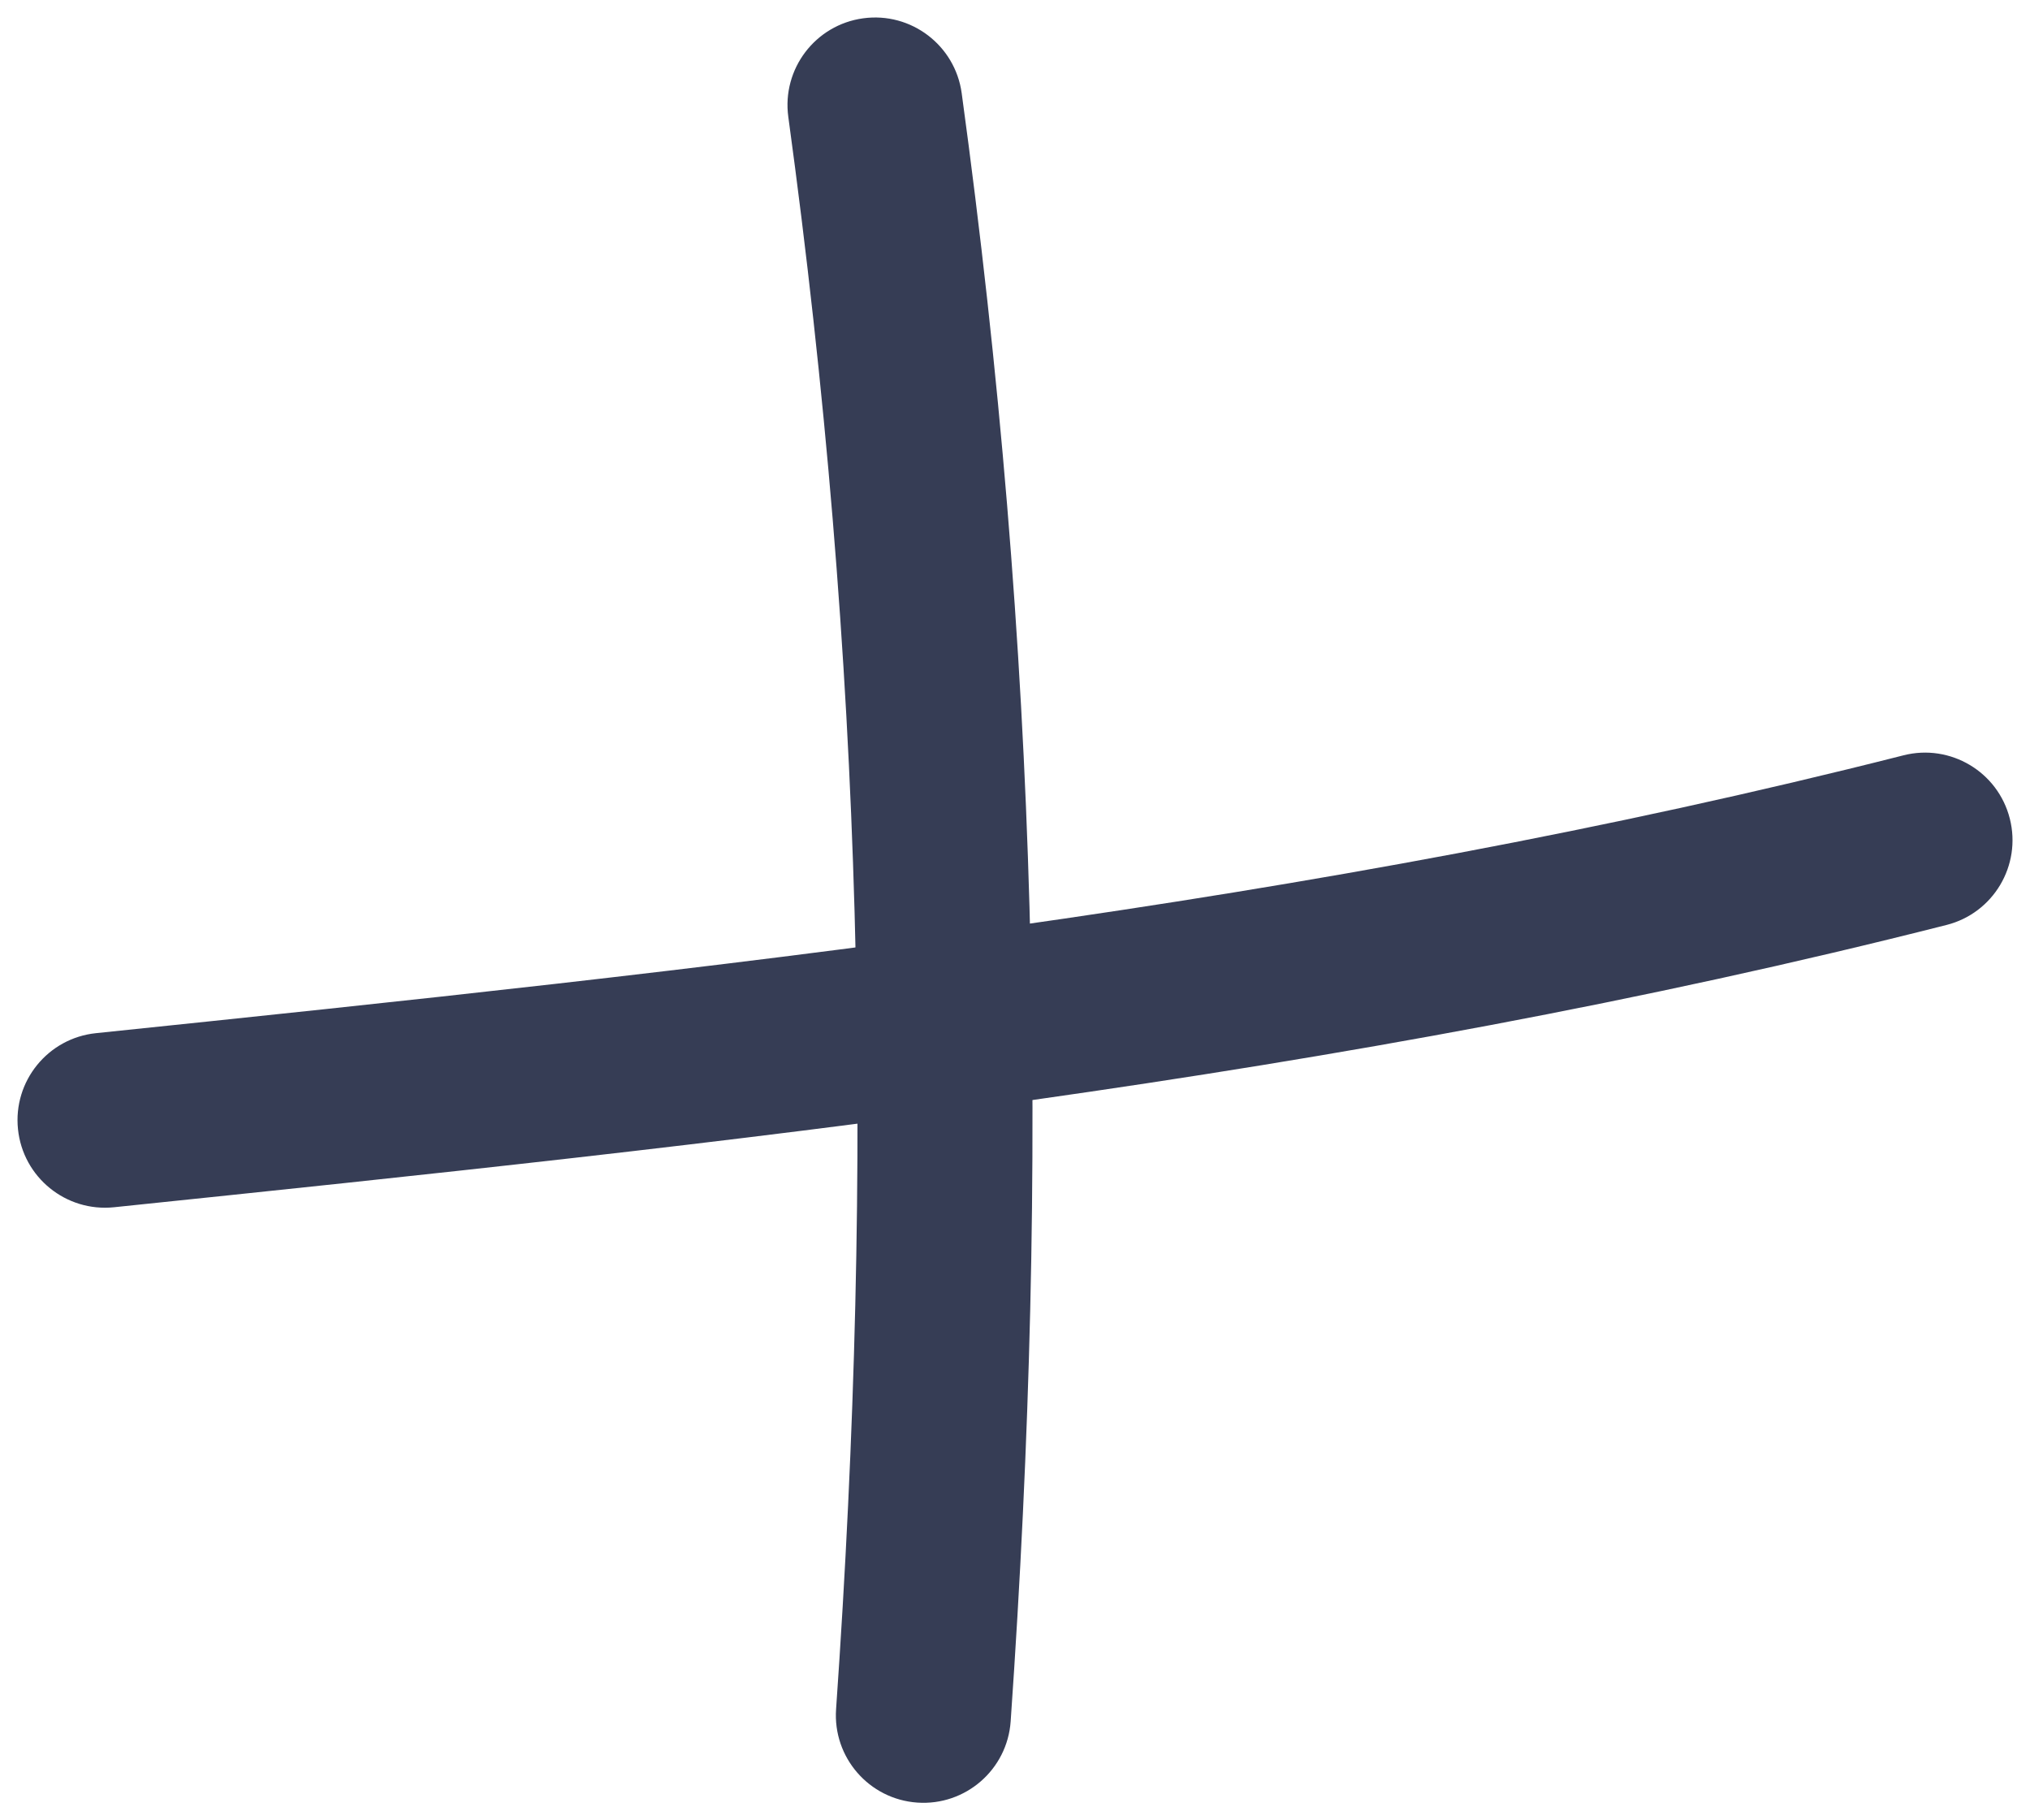 <?xml version="1.0" encoding="UTF-8"?> <svg xmlns="http://www.w3.org/2000/svg" width="58" height="52" viewBox="0 0 58 52" fill="none"> <path fill-rule="evenodd" clip-rule="evenodd" d="M24.662 0.523C26.03 0.336 27.29 1.294 27.477 2.662C29.661 18.643 29.992 33.155 28.876 49.174C28.78 50.551 27.586 51.59 26.208 51.494C24.831 51.398 23.792 50.204 23.888 48.826C24.983 33.116 24.657 18.95 22.523 3.339C22.336 1.971 23.294 0.71 24.662 0.523Z" fill="#363D55"></path> <path fill-rule="evenodd" clip-rule="evenodd" d="M57.423 23.385C57.763 24.723 56.954 26.084 55.615 26.423C38.275 30.825 20.797 32.665 3.258 34.487C1.885 34.629 0.656 33.632 0.514 32.258C0.371 30.885 1.369 29.656 2.742 29.514C20.33 27.687 37.452 25.875 54.385 21.577C55.723 21.237 57.084 22.047 57.423 23.385Z" fill="#363D55"></path> </svg> 